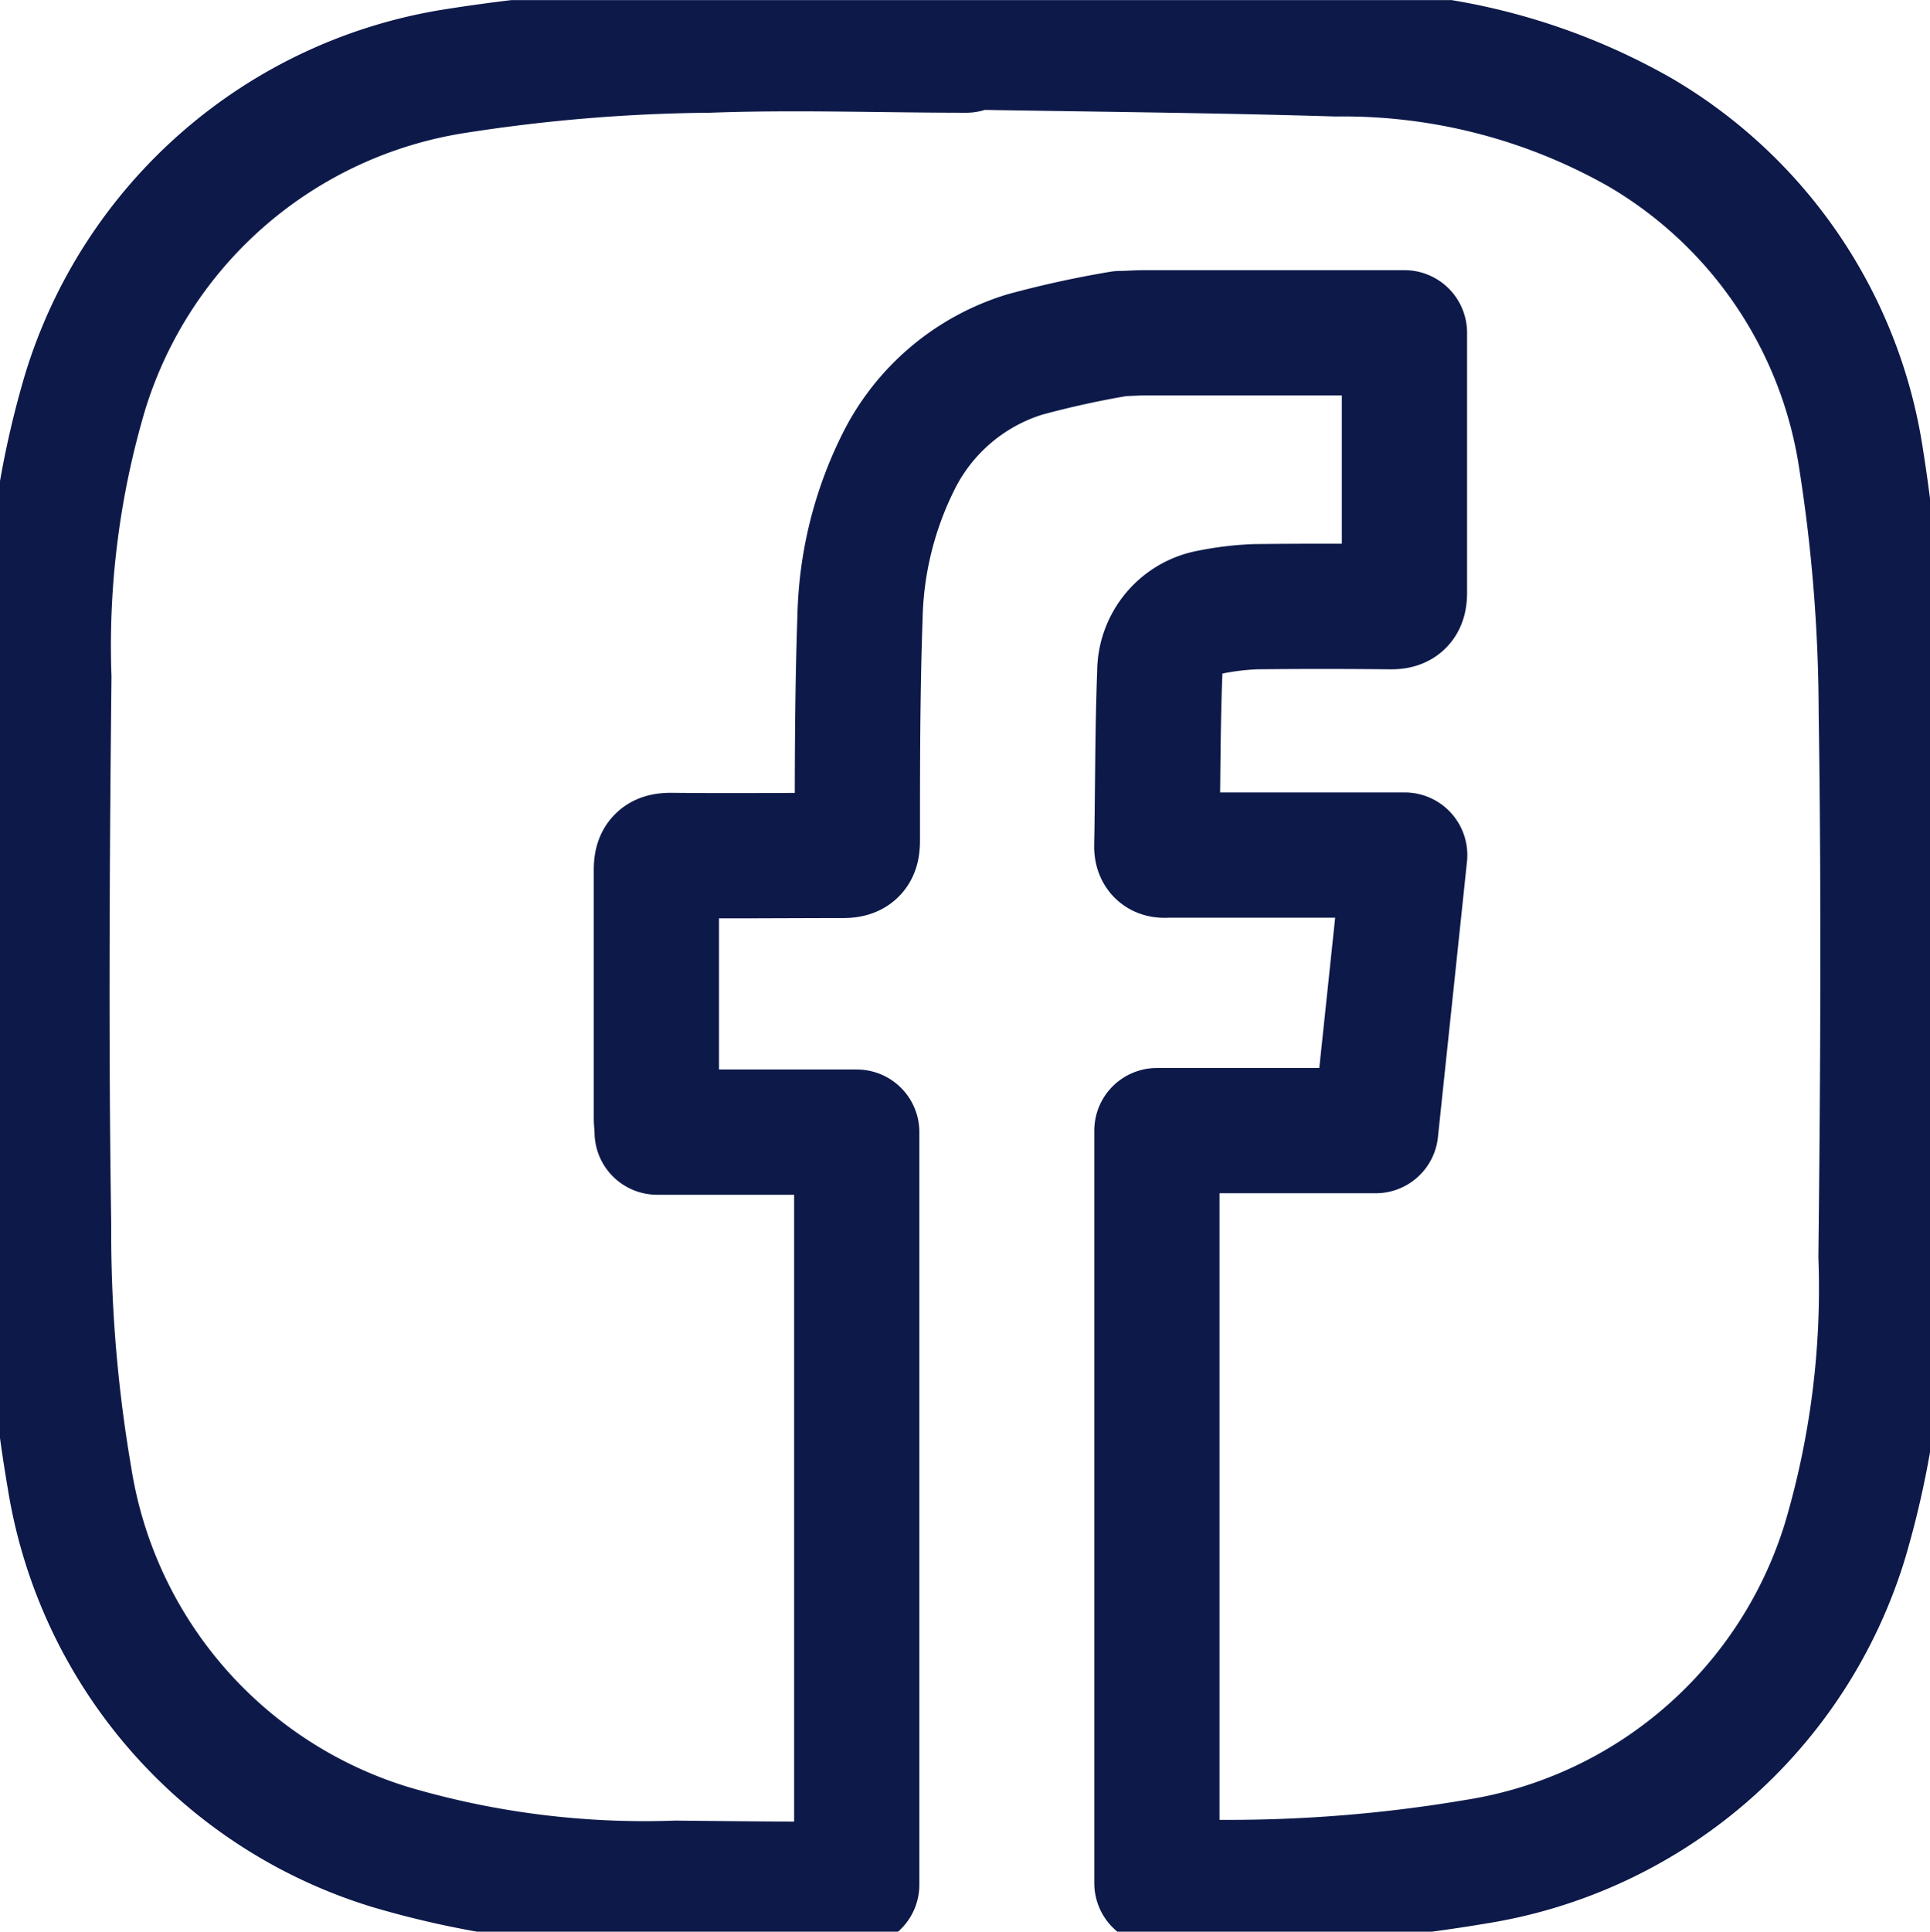 <svg xmlns="http://www.w3.org/2000/svg" xmlns:xlink="http://www.w3.org/1999/xlink" width="15.413" height="15.423" viewBox="0 0 15.413 15.423">
  <defs>
    <clipPath id="clip-path">
      <rect id="Rectangle_20" data-name="Rectangle 20" width="15.413" height="15.423" transform="translate(0 0.001)" fill="none" stroke="#0c1949" stroke-width="1"/>
    </clipPath>
  </defs>
  <g id="Group_31" data-name="Group 31" transform="translate(0 0)">
    <g id="Group_30" data-name="Group 30" clip-path="url(#clip-path)">
      <path id="Path_120" data-name="Path 120" d="M15.024,5.683a13.164,13.164,0,0,0-.165-2.043A3.649,3.649,0,0,0,13.1,1.058,4.794,4.794,0,0,0,10.67.43C9.686.4,8.7.392,7.716.375V.4C7.031.4,6.345.375,5.66.4A13.833,13.833,0,0,0,3.633.568,3.685,3.685,0,0,0,.677,3.14,7.124,7.124,0,0,0,.39,5.406C.375,6.862.366,8.319.388,9.775A11.614,11.614,0,0,0,.555,11.8a3.684,3.684,0,0,0,2.562,2.947,7.173,7.173,0,0,0,2.283.289q.721.008,1.442.011,0-2.928,0-5.856V9.039H5.248c0-.045-.006-.078-.006-.111,0-.661,0-1.322,0-1.984,0-.091.027-.114.116-.114.457.005.914,0,1.371,0,.1,0,.118-.031.118-.122,0-.593,0-1.187.021-1.779a2.917,2.917,0,0,1,.306-1.24A1.675,1.675,0,0,1,8.185,2.83a7.806,7.806,0,0,1,.764-.167c.062,0,.125-.006.19-.006h2.077c0,.034,0,.067,0,.1,0,.658,0,1.316,0,1.973,0,.092-.027.115-.116.114q-.537-.006-1.073,0a2.259,2.259,0,0,0-.365.044.487.487,0,0,0-.4.48c-.018.463-.015.926-.024,1.389,0,.085.055.07.1.07h1.88c-.078.743-.155,1.47-.232,2.2H9.239v.138q0,2.935,0,5.87c.171,0,.343,0,.515-.005a11.83,11.83,0,0,0,2.027-.165A3.684,3.684,0,0,0,14.735,12.3a7.1,7.1,0,0,0,.287-2.267C15.038,8.585,15.046,7.134,15.024,5.683Z" fill="none" stroke="#0c1949" stroke-linecap="round" stroke-linejoin="round" stroke-width="1"/>
    </g>
  </g>
</svg>
